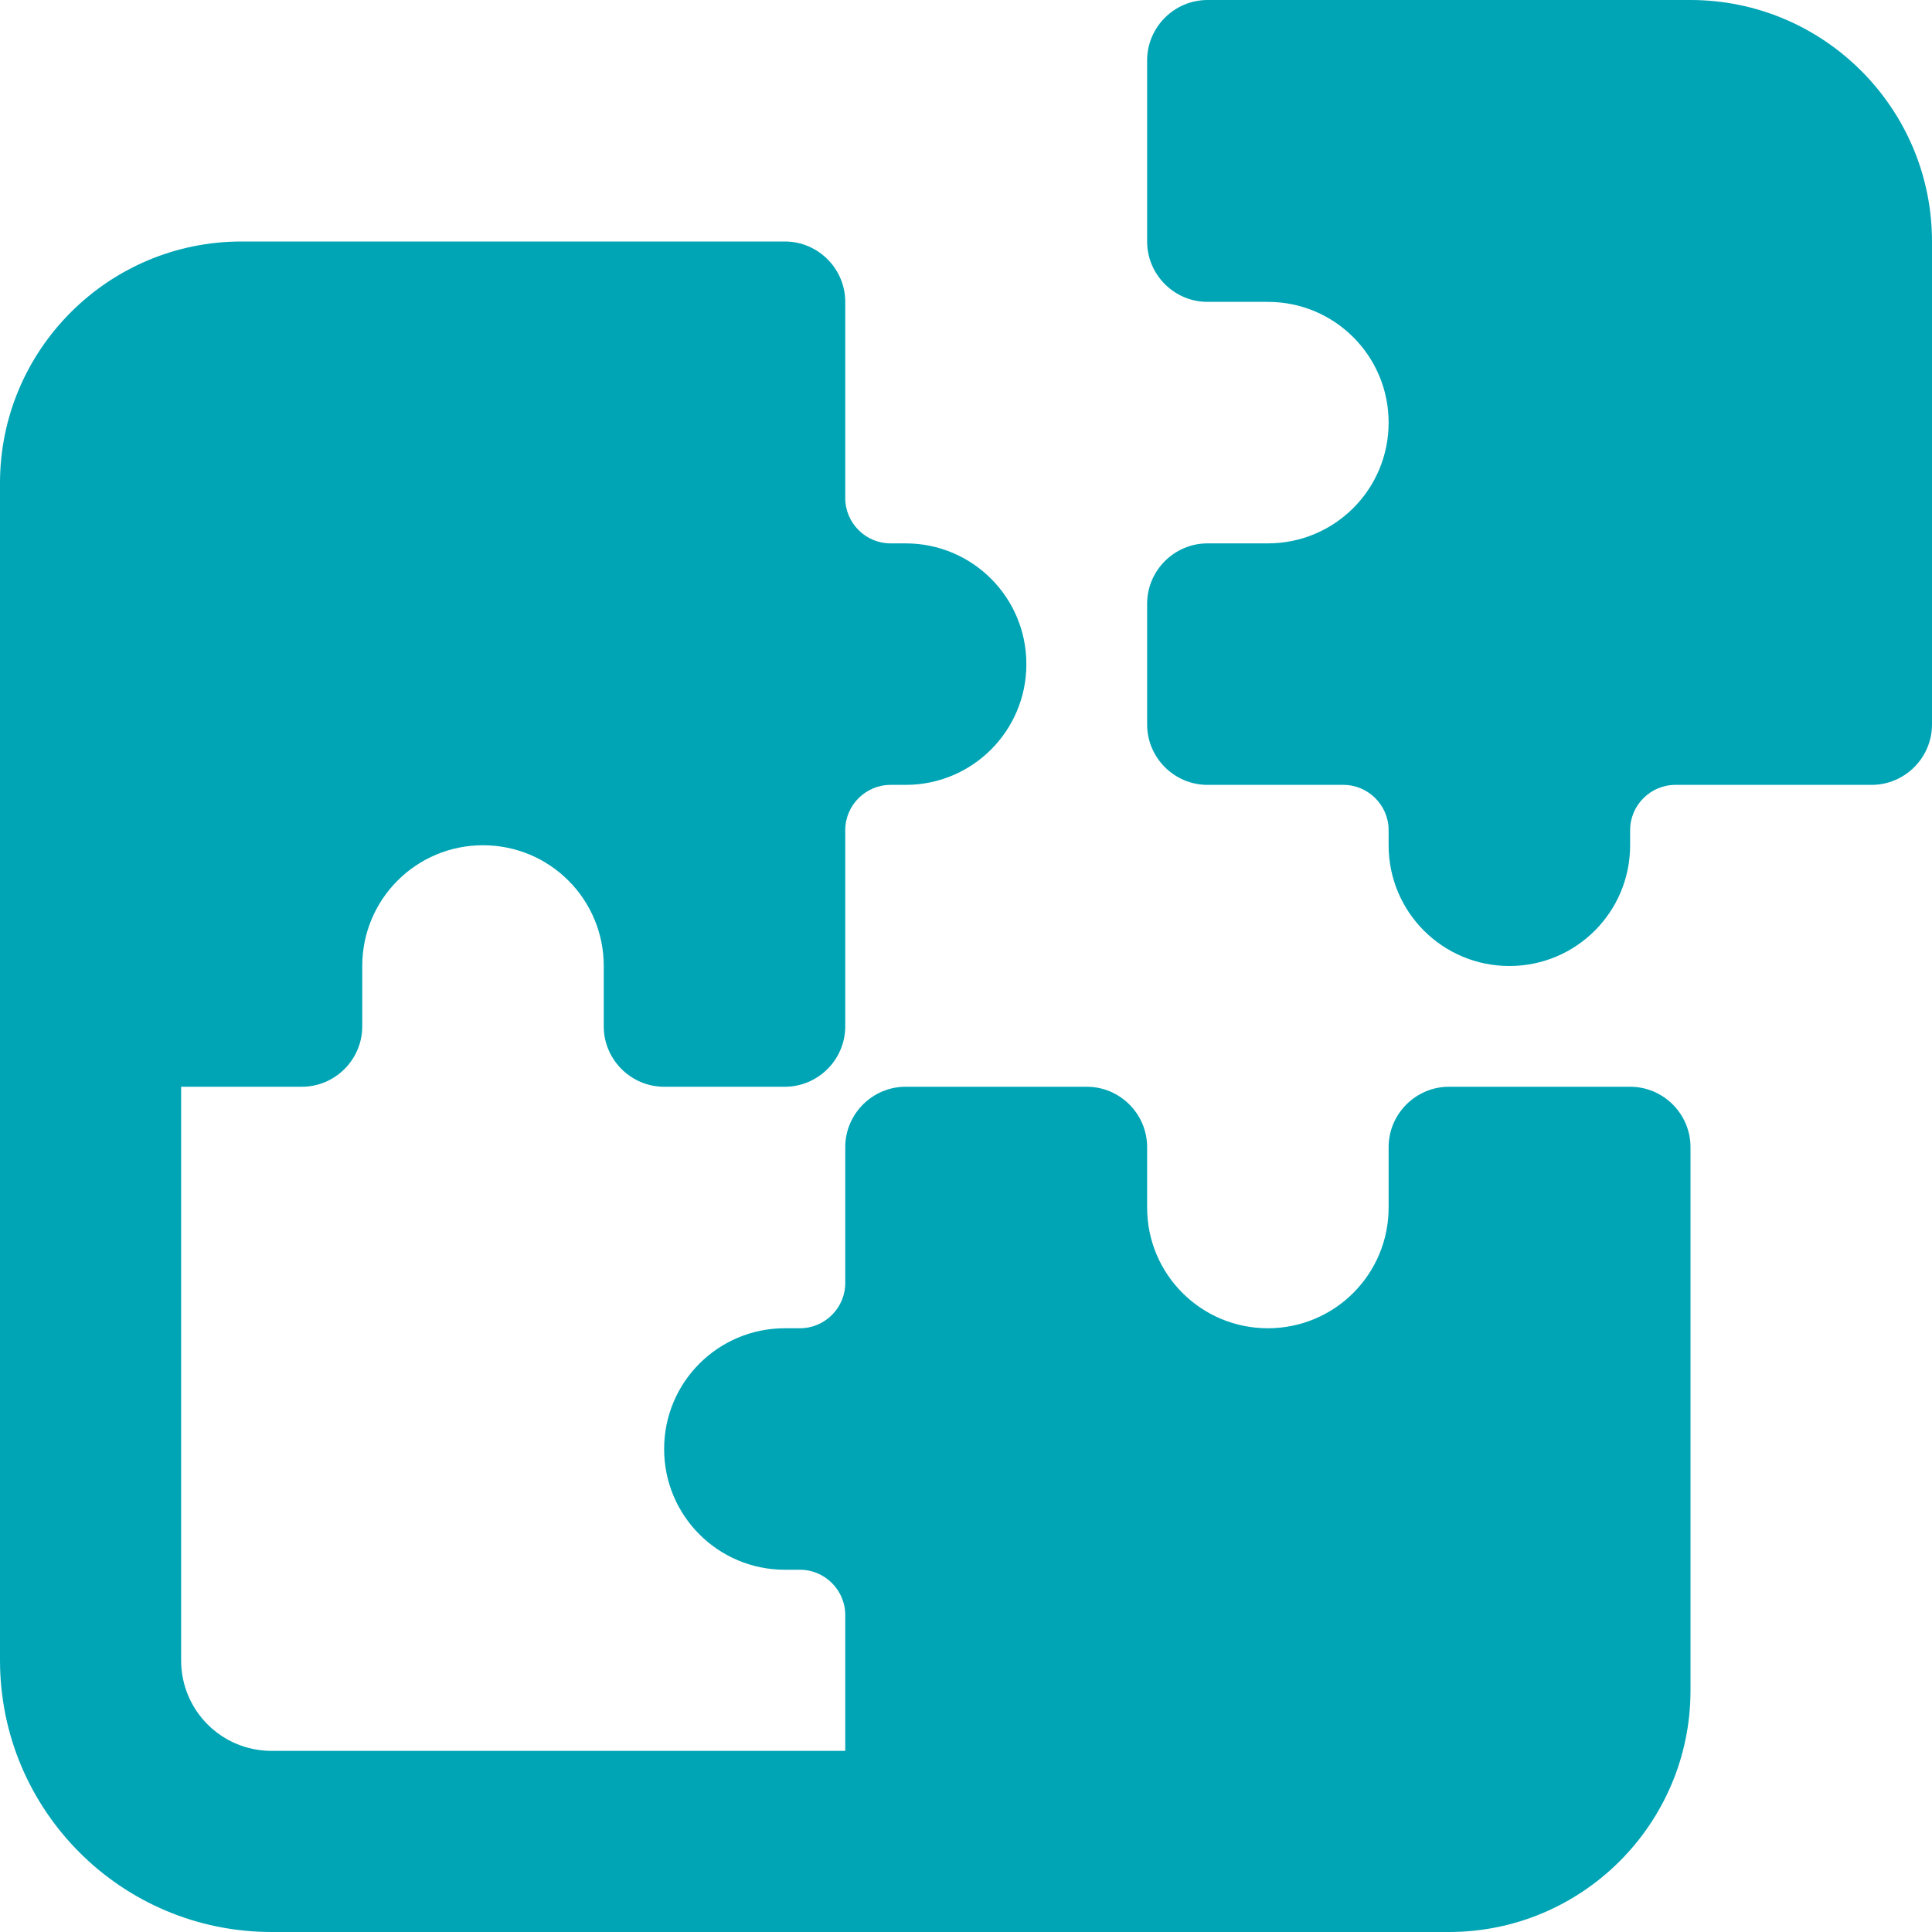 <?xml version="1.0" encoding="UTF-8"?>
<svg xmlns="http://www.w3.org/2000/svg" xmlns:xlink="http://www.w3.org/1999/xlink" viewBox="0 0 512 512">
  <path d="M448 0c35.3 0 64 28.7 64 64V192c0 8.8-7.2 16-16 16H444c-6.6 0-12 5.4-12 12v4c0 17.7-14.3 32-32 32s-32-14.3-32-32v-4c0-6.6-5.4-12-12-12l-36 0c-8.8 0-16-7.2-16-16V160c0-8.8 7.2-16 16-16h16c17.7 0 32-14.3 32-32s-14.3-32-32-32H320c-8.8 0-16-7.2-16-16V16c0-8.8 7.2-16 16-16H448zM0 240V128C0 92.7 28.7 64 64 64H208c8.8 0 16 7.2 16 16v52c0 6.6 5.4 12 12 12h4c17.7 0 32 14.3 32 32s-14.3 32-32 32h-4c-6.6 0-12 5.4-12 12v52c0 8.8-7.2 16-16 16H176c-8.8 0-16-7.2-16-16V256c0-17.7-14.3-32-32-32s-32 14.3-32 32v16c0 8.8-7.2 16-16 16H48V440c0 13.3 10.7 24 24 24H224V428c0-6.6-5.4-12-12-12h-4c-17.7 0-32-14.3-32-32s14.3-32 32-32h4c6.6 0 12-5.4 12-12V304c0-8.8 7.2-16 16-16h48c8.8 0 16 7.2 16 16v16c0 17.7 14.3 32 32 32s32-14.3 32-32V304c0-8.8 7.2-16 16-16h48c8.8 0 16 7.2 16 16V448c0 35.3-28.7 64-64 64H256 240 72c-39.8 0-72-32.2-72-72V272 240z" style="fill: #00a5b5"></path>
</svg>
